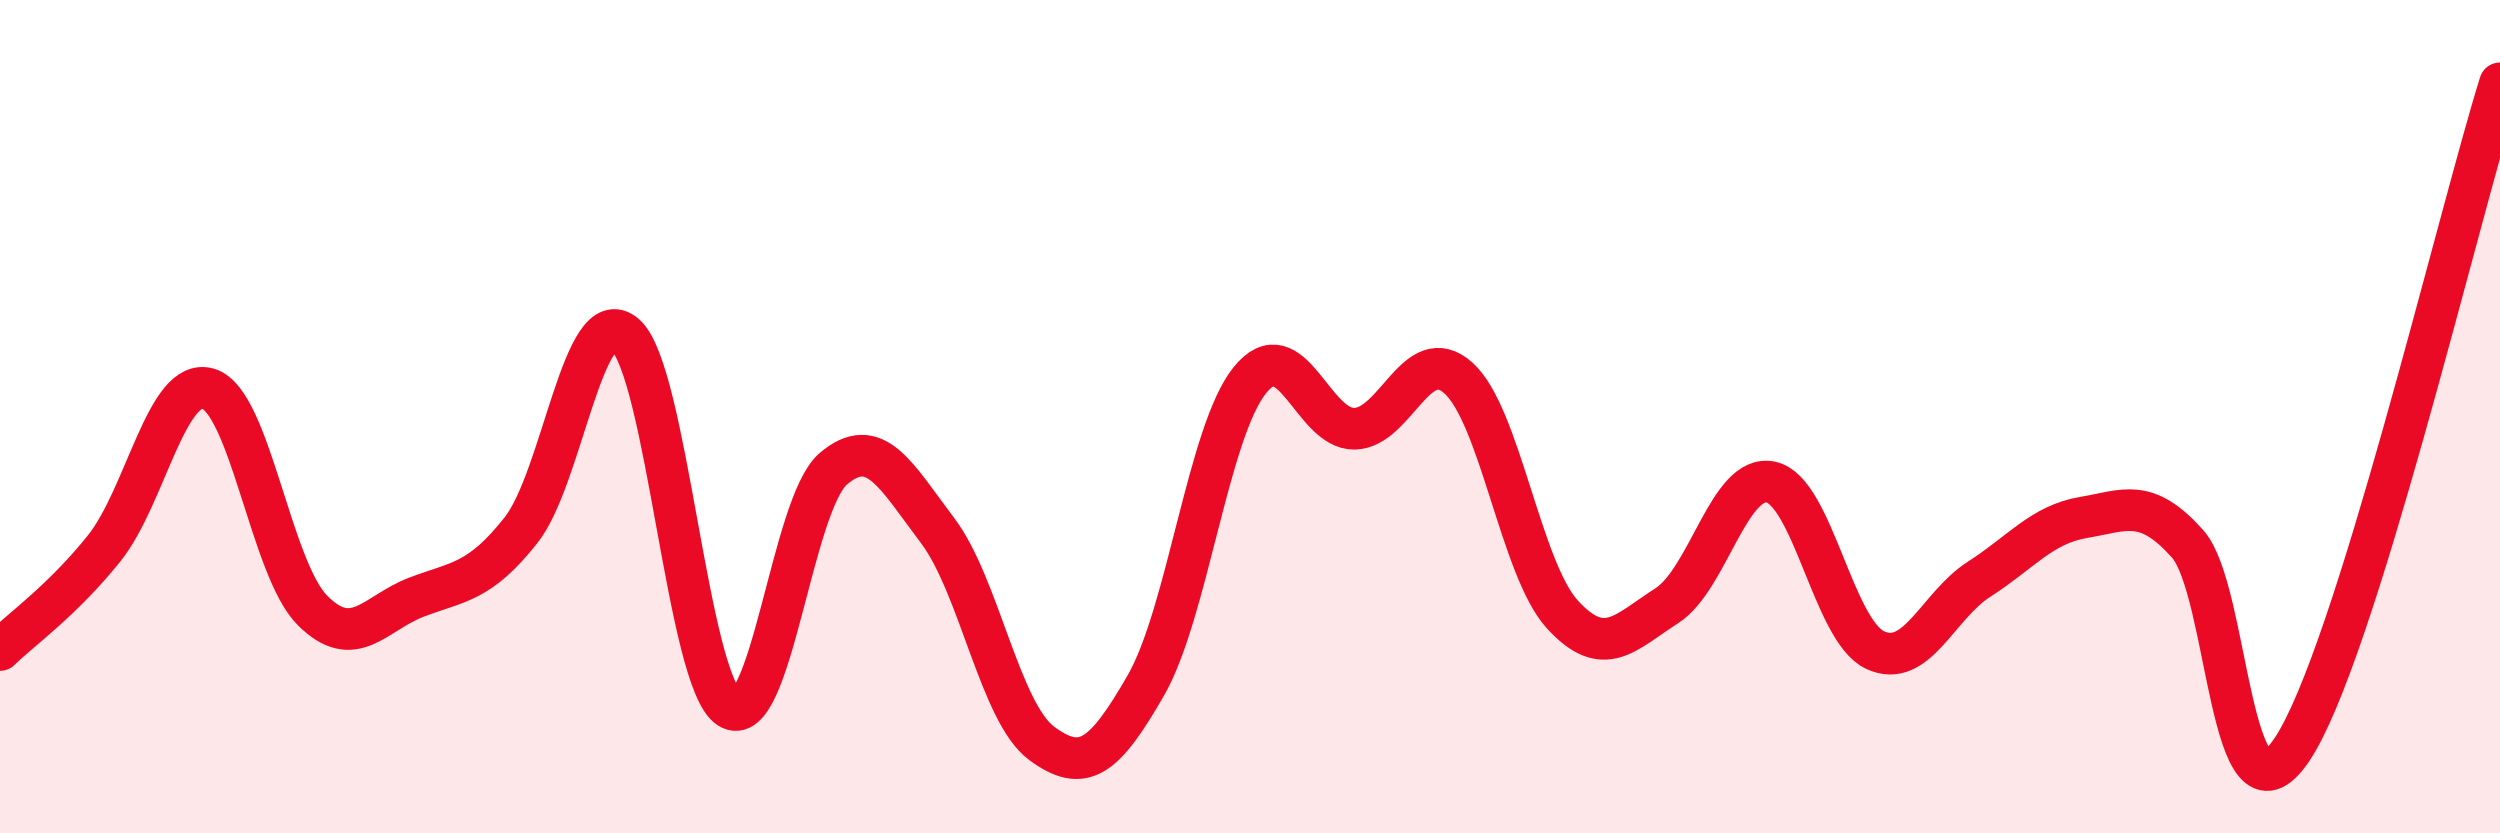 
    <svg width="60" height="20" viewBox="0 0 60 20" xmlns="http://www.w3.org/2000/svg">
      <path
        d="M 0,15.6 C 0.5,15.11 1.5,14.41 2.5,13.16 C 3.5,11.91 4,9.03 5,9.33 C 6,9.63 6.5,13.65 7.5,14.65 C 8.5,15.65 9,14.71 10,14.33 C 11,13.95 11.5,13.99 12.5,12.73 C 13.5,11.47 14,7.18 15,8.03 C 16,8.88 16.5,16.35 17.5,16.99 C 18.5,17.63 19,12.1 20,11.25 C 21,10.4 21.5,11.41 22.5,12.73 C 23.5,14.05 24,17.1 25,17.84 C 26,18.58 26.5,18.19 27.5,16.45 C 28.5,14.71 29,10.35 30,9.12 C 31,7.89 31.5,10.3 32.5,10.29 C 33.5,10.28 34,8.18 35,9.07 C 36,9.96 36.5,13.66 37.5,14.75 C 38.5,15.84 39,15.18 40,14.54 C 41,13.9 41.5,11.36 42.5,11.57 C 43.5,11.78 44,15.13 45,15.6 C 46,16.07 46.5,14.54 47.5,13.9 C 48.5,13.26 49,12.59 50,12.42 C 51,12.25 51.5,11.93 52.5,13.05 C 53.5,14.17 53.5,20.21 55,18 C 56.5,15.79 59,5.2 60,2L60 20L0 20Z"
        fill="#EB0A25"
        opacity="0.1"
        stroke-linecap="round"
        stroke-linejoin="round"
      />
      <path
        d="M 0,15.6 C 0.5,15.11 1.5,14.41 2.5,13.16 C 3.5,11.91 4,9.03 5,9.33 C 6,9.63 6.5,13.65 7.5,14.65 C 8.5,15.65 9,14.71 10,14.33 C 11,13.95 11.5,13.99 12.5,12.73 C 13.5,11.47 14,7.18 15,8.03 C 16,8.88 16.5,16.35 17.5,16.99 C 18.5,17.63 19,12.1 20,11.25 C 21,10.4 21.5,11.41 22.5,12.73 C 23.5,14.05 24,17.1 25,17.84 C 26,18.58 26.5,18.19 27.5,16.45 C 28.5,14.71 29,10.35 30,9.12 C 31,7.89 31.5,10.3 32.5,10.29 C 33.5,10.28 34,8.18 35,9.07 C 36,9.96 36.5,13.66 37.5,14.75 C 38.5,15.84 39,15.18 40,14.54 C 41,13.9 41.5,11.36 42.5,11.57 C 43.5,11.78 44,15.13 45,15.6 C 46,16.07 46.5,14.54 47.5,13.9 C 48.5,13.26 49,12.59 50,12.42 C 51,12.25 51.5,11.93 52.5,13.05 C 53.5,14.17 53.5,20.21 55,18 C 56.5,15.79 59,5.2 60,2"
        stroke="#EB0A25"
        stroke-width="1"
        fill="none"
        stroke-linecap="round"
        stroke-linejoin="round"
      />
    </svg>
  